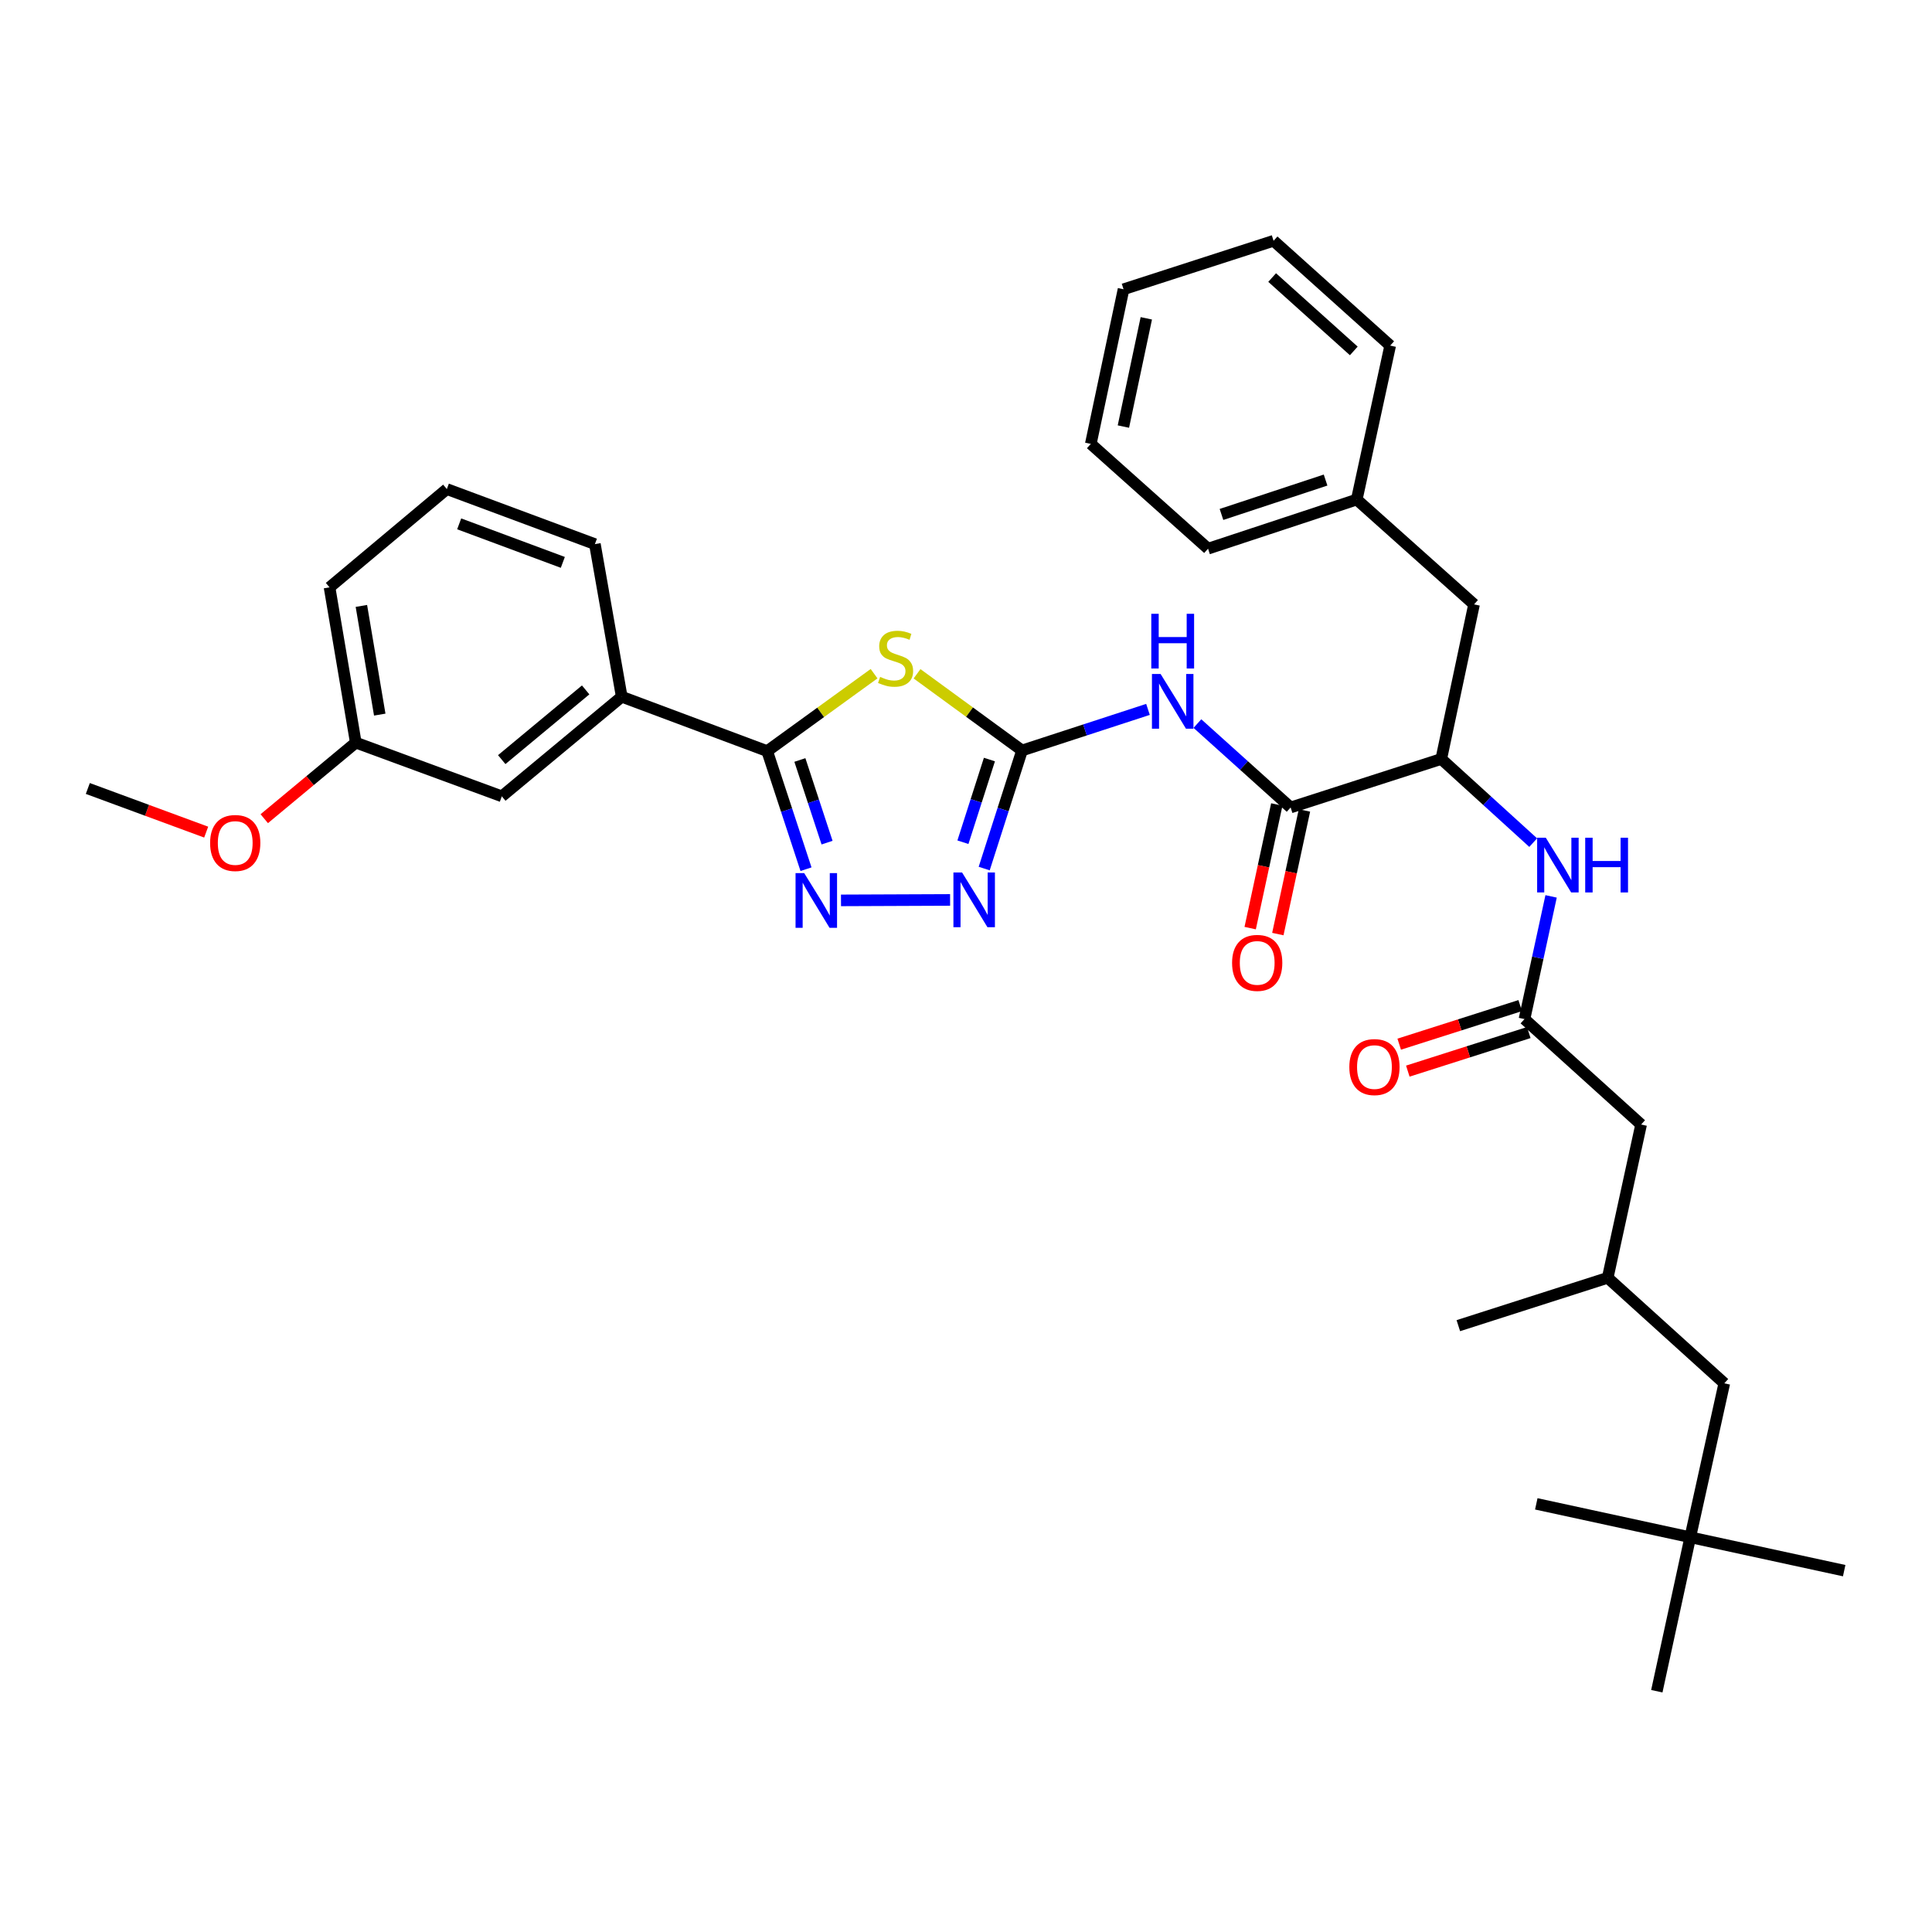 <?xml version='1.0' encoding='iso-8859-1'?>
<svg version='1.1' baseProfile='full'
              xmlns='http://www.w3.org/2000/svg'
                      xmlns:rdkit='http://www.rdkit.org/xml'
                      xmlns:xlink='http://www.w3.org/1999/xlink'
                  xml:space='preserve'
width='1000px' height='1000px' viewBox='0 0 1000 1000'>
<!-- END OF HEADER -->
<rect style='opacity:1.0;fill:#FFFFFF;stroke:none' width='1000' height='1000' x='0' y='0'> </rect>
<path class='bond-0' d='M 474.658,348.748 L 501.831,368.595' style='fill:none;fill-rule:evenodd;stroke:#CCCC00;stroke-width:6px;stroke-linecap:butt;stroke-linejoin:miter;stroke-opacity:1' />
<path class='bond-0' d='M 501.831,368.595 L 529.004,388.442' style='fill:none;fill-rule:evenodd;stroke:#000000;stroke-width:6px;stroke-linecap:butt;stroke-linejoin:miter;stroke-opacity:1' />
<path class='bond-1' d='M 452.42,348.699 L 424.755,368.738' style='fill:none;fill-rule:evenodd;stroke:#CCCC00;stroke-width:6px;stroke-linecap:butt;stroke-linejoin:miter;stroke-opacity:1' />
<path class='bond-1' d='M 424.755,368.738 L 397.091,388.776' style='fill:none;fill-rule:evenodd;stroke:#000000;stroke-width:6px;stroke-linecap:butt;stroke-linejoin:miter;stroke-opacity:1' />
<path class='bond-3' d='M 529.004,388.442 L 561.599,377.812' style='fill:none;fill-rule:evenodd;stroke:#000000;stroke-width:6px;stroke-linecap:butt;stroke-linejoin:miter;stroke-opacity:1' />
<path class='bond-3' d='M 561.599,377.812 L 594.195,367.181' style='fill:none;fill-rule:evenodd;stroke:#0000FF;stroke-width:6px;stroke-linecap:butt;stroke-linejoin:miter;stroke-opacity:1' />
<path class='bond-4' d='M 529.004,388.442 L 519.211,419.005' style='fill:none;fill-rule:evenodd;stroke:#000000;stroke-width:6px;stroke-linecap:butt;stroke-linejoin:miter;stroke-opacity:1' />
<path class='bond-4' d='M 519.211,419.005 L 509.418,449.567' style='fill:none;fill-rule:evenodd;stroke:#0000FF;stroke-width:6px;stroke-linecap:butt;stroke-linejoin:miter;stroke-opacity:1' />
<path class='bond-4' d='M 512.12,393.142 L 505.265,414.536' style='fill:none;fill-rule:evenodd;stroke:#000000;stroke-width:6px;stroke-linecap:butt;stroke-linejoin:miter;stroke-opacity:1' />
<path class='bond-4' d='M 505.265,414.536 L 498.41,435.93' style='fill:none;fill-rule:evenodd;stroke:#0000FF;stroke-width:6px;stroke-linecap:butt;stroke-linejoin:miter;stroke-opacity:1' />
<path class='bond-2' d='M 397.091,388.776 L 407.14,419.336' style='fill:none;fill-rule:evenodd;stroke:#000000;stroke-width:6px;stroke-linecap:butt;stroke-linejoin:miter;stroke-opacity:1' />
<path class='bond-2' d='M 407.14,419.336 L 417.189,449.895' style='fill:none;fill-rule:evenodd;stroke:#0000FF;stroke-width:6px;stroke-linecap:butt;stroke-linejoin:miter;stroke-opacity:1' />
<path class='bond-2' d='M 414.017,393.369 L 421.052,414.761' style='fill:none;fill-rule:evenodd;stroke:#000000;stroke-width:6px;stroke-linecap:butt;stroke-linejoin:miter;stroke-opacity:1' />
<path class='bond-2' d='M 421.052,414.761 L 428.086,436.153' style='fill:none;fill-rule:evenodd;stroke:#0000FF;stroke-width:6px;stroke-linecap:butt;stroke-linejoin:miter;stroke-opacity:1' />
<path class='bond-9' d='M 397.091,388.776 L 321.802,360.626' style='fill:none;fill-rule:evenodd;stroke:#000000;stroke-width:6px;stroke-linecap:butt;stroke-linejoin:miter;stroke-opacity:1' />
<path class='bond-34' d='M 435.298,466.038 L 491.767,465.807' style='fill:none;fill-rule:evenodd;stroke:#0000FF;stroke-width:6px;stroke-linecap:butt;stroke-linejoin:miter;stroke-opacity:1' />
<path class='bond-5' d='M 619.778,374.522 L 643.903,396.233' style='fill:none;fill-rule:evenodd;stroke:#0000FF;stroke-width:6px;stroke-linecap:butt;stroke-linejoin:miter;stroke-opacity:1' />
<path class='bond-5' d='M 643.903,396.233 L 668.028,417.943' style='fill:none;fill-rule:evenodd;stroke:#000000;stroke-width:6px;stroke-linecap:butt;stroke-linejoin:miter;stroke-opacity:1' />
<path class='bond-6' d='M 668.028,417.943 L 745.993,392.844' style='fill:none;fill-rule:evenodd;stroke:#000000;stroke-width:6px;stroke-linecap:butt;stroke-linejoin:miter;stroke-opacity:1' />
<path class='bond-10' d='M 660.87,416.401 L 653.981,448.396' style='fill:none;fill-rule:evenodd;stroke:#000000;stroke-width:6px;stroke-linecap:butt;stroke-linejoin:miter;stroke-opacity:1' />
<path class='bond-10' d='M 653.981,448.396 L 647.091,480.391' style='fill:none;fill-rule:evenodd;stroke:#FF0000;stroke-width:6px;stroke-linecap:butt;stroke-linejoin:miter;stroke-opacity:1' />
<path class='bond-10' d='M 675.186,419.484 L 668.297,451.479' style='fill:none;fill-rule:evenodd;stroke:#000000;stroke-width:6px;stroke-linecap:butt;stroke-linejoin:miter;stroke-opacity:1' />
<path class='bond-10' d='M 668.297,451.479 L 661.407,483.474' style='fill:none;fill-rule:evenodd;stroke:#FF0000;stroke-width:6px;stroke-linecap:butt;stroke-linejoin:miter;stroke-opacity:1' />
<path class='bond-8' d='M 745.993,392.844 L 769.787,414.492' style='fill:none;fill-rule:evenodd;stroke:#000000;stroke-width:6px;stroke-linecap:butt;stroke-linejoin:miter;stroke-opacity:1' />
<path class='bond-8' d='M 769.787,414.492 L 793.58,436.14' style='fill:none;fill-rule:evenodd;stroke:#0000FF;stroke-width:6px;stroke-linecap:butt;stroke-linejoin:miter;stroke-opacity:1' />
<path class='bond-11' d='M 745.993,392.844 L 762.964,312.828' style='fill:none;fill-rule:evenodd;stroke:#000000;stroke-width:6px;stroke-linecap:butt;stroke-linejoin:miter;stroke-opacity:1' />
<path class='bond-7' d='M 789.072,527.474 L 795.959,495.721' style='fill:none;fill-rule:evenodd;stroke:#000000;stroke-width:6px;stroke-linecap:butt;stroke-linejoin:miter;stroke-opacity:1' />
<path class='bond-7' d='M 795.959,495.721 L 802.847,463.967' style='fill:none;fill-rule:evenodd;stroke:#0000FF;stroke-width:6px;stroke-linecap:butt;stroke-linejoin:miter;stroke-opacity:1' />
<path class='bond-13' d='M 786.848,520.498 L 755.539,530.48' style='fill:none;fill-rule:evenodd;stroke:#000000;stroke-width:6px;stroke-linecap:butt;stroke-linejoin:miter;stroke-opacity:1' />
<path class='bond-13' d='M 755.539,530.48 L 724.23,540.461' style='fill:none;fill-rule:evenodd;stroke:#FF0000;stroke-width:6px;stroke-linecap:butt;stroke-linejoin:miter;stroke-opacity:1' />
<path class='bond-13' d='M 791.296,534.451 L 759.987,544.432' style='fill:none;fill-rule:evenodd;stroke:#000000;stroke-width:6px;stroke-linecap:butt;stroke-linejoin:miter;stroke-opacity:1' />
<path class='bond-13' d='M 759.987,544.432 L 728.678,554.414' style='fill:none;fill-rule:evenodd;stroke:#FF0000;stroke-width:6px;stroke-linecap:butt;stroke-linejoin:miter;stroke-opacity:1' />
<path class='bond-14' d='M 789.072,527.474 L 849.439,582.057' style='fill:none;fill-rule:evenodd;stroke:#000000;stroke-width:6px;stroke-linecap:butt;stroke-linejoin:miter;stroke-opacity:1' />
<path class='bond-12' d='M 321.802,360.626 L 259.743,412.174' style='fill:none;fill-rule:evenodd;stroke:#000000;stroke-width:6px;stroke-linecap:butt;stroke-linejoin:miter;stroke-opacity:1' />
<path class='bond-12' d='M 303.136,357.093 L 259.694,393.177' style='fill:none;fill-rule:evenodd;stroke:#000000;stroke-width:6px;stroke-linecap:butt;stroke-linejoin:miter;stroke-opacity:1' />
<path class='bond-21' d='M 321.802,360.626 L 307.914,281.636' style='fill:none;fill-rule:evenodd;stroke:#000000;stroke-width:6px;stroke-linecap:butt;stroke-linejoin:miter;stroke-opacity:1' />
<path class='bond-19' d='M 762.964,312.828 L 702.255,258.571' style='fill:none;fill-rule:evenodd;stroke:#000000;stroke-width:6px;stroke-linecap:butt;stroke-linejoin:miter;stroke-opacity:1' />
<path class='bond-17' d='M 259.743,412.174 L 184.153,384.374' style='fill:none;fill-rule:evenodd;stroke:#000000;stroke-width:6px;stroke-linecap:butt;stroke-linejoin:miter;stroke-opacity:1' />
<path class='bond-18' d='M 849.439,582.057 L 832.143,661.389' style='fill:none;fill-rule:evenodd;stroke:#000000;stroke-width:6px;stroke-linecap:butt;stroke-linejoin:miter;stroke-opacity:1' />
<path class='bond-15' d='M 874.872,795.678 L 892.494,716.005' style='fill:none;fill-rule:evenodd;stroke:#000000;stroke-width:6px;stroke-linecap:butt;stroke-linejoin:miter;stroke-opacity:1' />
<path class='bond-23' d='M 874.872,795.678 L 857.567,875.368' style='fill:none;fill-rule:evenodd;stroke:#000000;stroke-width:6px;stroke-linecap:butt;stroke-linejoin:miter;stroke-opacity:1' />
<path class='bond-24' d='M 874.872,795.678 L 795.182,778.39' style='fill:none;fill-rule:evenodd;stroke:#000000;stroke-width:6px;stroke-linecap:butt;stroke-linejoin:miter;stroke-opacity:1' />
<path class='bond-25' d='M 874.872,795.678 L 954.545,812.967' style='fill:none;fill-rule:evenodd;stroke:#000000;stroke-width:6px;stroke-linecap:butt;stroke-linejoin:miter;stroke-opacity:1' />
<path class='bond-16' d='M 892.494,716.005 L 832.143,661.389' style='fill:none;fill-rule:evenodd;stroke:#000000;stroke-width:6px;stroke-linecap:butt;stroke-linejoin:miter;stroke-opacity:1' />
<path class='bond-20' d='M 184.153,384.374 L 160.467,404.065' style='fill:none;fill-rule:evenodd;stroke:#000000;stroke-width:6px;stroke-linecap:butt;stroke-linejoin:miter;stroke-opacity:1' />
<path class='bond-20' d='M 160.467,404.065 L 136.78,423.755' style='fill:none;fill-rule:evenodd;stroke:#FF0000;stroke-width:6px;stroke-linecap:butt;stroke-linejoin:miter;stroke-opacity:1' />
<path class='bond-26' d='M 184.153,384.374 L 170.575,304.009' style='fill:none;fill-rule:evenodd;stroke:#000000;stroke-width:6px;stroke-linecap:butt;stroke-linejoin:miter;stroke-opacity:1' />
<path class='bond-26' d='M 196.556,369.88 L 187.051,313.624' style='fill:none;fill-rule:evenodd;stroke:#000000;stroke-width:6px;stroke-linecap:butt;stroke-linejoin:miter;stroke-opacity:1' />
<path class='bond-27' d='M 832.143,661.389 L 754.829,686.163' style='fill:none;fill-rule:evenodd;stroke:#000000;stroke-width:6px;stroke-linecap:butt;stroke-linejoin:miter;stroke-opacity:1' />
<path class='bond-28' d='M 702.255,258.571 L 625.283,283.995' style='fill:none;fill-rule:evenodd;stroke:#000000;stroke-width:6px;stroke-linecap:butt;stroke-linejoin:miter;stroke-opacity:1' />
<path class='bond-28' d='M 686.116,248.479 L 632.236,266.276' style='fill:none;fill-rule:evenodd;stroke:#000000;stroke-width:6px;stroke-linecap:butt;stroke-linejoin:miter;stroke-opacity:1' />
<path class='bond-29' d='M 702.255,258.571 L 719.56,178.881' style='fill:none;fill-rule:evenodd;stroke:#000000;stroke-width:6px;stroke-linecap:butt;stroke-linejoin:miter;stroke-opacity:1' />
<path class='bond-30' d='M 106.719,430.705 L 76.087,419.41' style='fill:none;fill-rule:evenodd;stroke:#FF0000;stroke-width:6px;stroke-linecap:butt;stroke-linejoin:miter;stroke-opacity:1' />
<path class='bond-30' d='M 76.087,419.41 L 45.455,408.115' style='fill:none;fill-rule:evenodd;stroke:#000000;stroke-width:6px;stroke-linecap:butt;stroke-linejoin:miter;stroke-opacity:1' />
<path class='bond-22' d='M 307.914,281.636 L 231.284,253.144' style='fill:none;fill-rule:evenodd;stroke:#000000;stroke-width:6px;stroke-linecap:butt;stroke-linejoin:miter;stroke-opacity:1' />
<path class='bond-22' d='M 291.316,291.089 L 237.675,271.145' style='fill:none;fill-rule:evenodd;stroke:#000000;stroke-width:6px;stroke-linecap:butt;stroke-linejoin:miter;stroke-opacity:1' />
<path class='bond-35' d='M 231.284,253.144 L 170.575,304.009' style='fill:none;fill-rule:evenodd;stroke:#000000;stroke-width:6px;stroke-linecap:butt;stroke-linejoin:miter;stroke-opacity:1' />
<path class='bond-32' d='M 625.283,283.995 L 564.598,229.762' style='fill:none;fill-rule:evenodd;stroke:#000000;stroke-width:6px;stroke-linecap:butt;stroke-linejoin:miter;stroke-opacity:1' />
<path class='bond-31' d='M 719.56,178.881 L 659.201,124.632' style='fill:none;fill-rule:evenodd;stroke:#000000;stroke-width:6px;stroke-linecap:butt;stroke-linejoin:miter;stroke-opacity:1' />
<path class='bond-31' d='M 700.717,181.635 L 658.465,143.661' style='fill:none;fill-rule:evenodd;stroke:#000000;stroke-width:6px;stroke-linecap:butt;stroke-linejoin:miter;stroke-opacity:1' />
<path class='bond-36' d='M 659.201,124.632 L 581.545,149.723' style='fill:none;fill-rule:evenodd;stroke:#000000;stroke-width:6px;stroke-linecap:butt;stroke-linejoin:miter;stroke-opacity:1' />
<path class='bond-33' d='M 564.598,229.762 L 581.545,149.723' style='fill:none;fill-rule:evenodd;stroke:#000000;stroke-width:6px;stroke-linecap:butt;stroke-linejoin:miter;stroke-opacity:1' />
<path class='bond-33' d='M 581.467,220.79 L 593.33,164.762' style='fill:none;fill-rule:evenodd;stroke:#000000;stroke-width:6px;stroke-linecap:butt;stroke-linejoin:miter;stroke-opacity:1' />
<path  class='atom-0' d='M 455.552 350.357
Q 455.872 350.477, 457.192 351.037
Q 458.512 351.597, 459.952 351.957
Q 461.432 352.277, 462.872 352.277
Q 465.552 352.277, 467.112 350.997
Q 468.672 349.677, 468.672 347.397
Q 468.672 345.837, 467.872 344.877
Q 467.112 343.917, 465.912 343.397
Q 464.712 342.877, 462.712 342.277
Q 460.192 341.517, 458.672 340.797
Q 457.192 340.077, 456.112 338.557
Q 455.072 337.037, 455.072 334.477
Q 455.072 330.917, 457.472 328.717
Q 459.912 326.517, 464.712 326.517
Q 467.992 326.517, 471.712 328.077
L 470.792 331.157
Q 467.392 329.757, 464.832 329.757
Q 462.072 329.757, 460.552 330.917
Q 459.032 332.037, 459.072 333.997
Q 459.072 335.517, 459.832 336.437
Q 460.632 337.357, 461.752 337.877
Q 462.912 338.397, 464.832 338.997
Q 467.392 339.797, 468.912 340.597
Q 470.432 341.397, 471.512 343.037
Q 472.632 344.637, 472.632 347.397
Q 472.632 351.317, 469.992 353.437
Q 467.392 355.517, 463.032 355.517
Q 460.512 355.517, 458.592 354.957
Q 456.712 354.437, 454.472 353.517
L 455.552 350.357
' fill='#CCCC00'/>
<path  class='atom-3' d='M 416.255 451.93
L 425.535 466.93
Q 426.455 468.41, 427.935 471.09
Q 429.415 473.77, 429.495 473.93
L 429.495 451.93
L 433.255 451.93
L 433.255 480.25
L 429.375 480.25
L 419.415 463.85
Q 418.255 461.93, 417.015 459.73
Q 415.815 457.53, 415.455 456.85
L 415.455 480.25
L 411.775 480.25
L 411.775 451.93
L 416.255 451.93
' fill='#0000FF'/>
<path  class='atom-4' d='M 600.725 348.85
L 610.005 363.85
Q 610.925 365.33, 612.405 368.01
Q 613.885 370.69, 613.965 370.85
L 613.965 348.85
L 617.725 348.85
L 617.725 377.17
L 613.845 377.17
L 603.885 360.77
Q 602.725 358.85, 601.485 356.65
Q 600.285 354.45, 599.925 353.77
L 599.925 377.17
L 596.245 377.17
L 596.245 348.85
L 600.725 348.85
' fill='#0000FF'/>
<path  class='atom-4' d='M 595.905 317.698
L 599.745 317.698
L 599.745 329.738
L 614.225 329.738
L 614.225 317.698
L 618.065 317.698
L 618.065 346.018
L 614.225 346.018
L 614.225 332.938
L 599.745 332.938
L 599.745 346.018
L 595.905 346.018
L 595.905 317.698
' fill='#0000FF'/>
<path  class='atom-5' d='M 497.971 451.597
L 507.251 466.597
Q 508.171 468.077, 509.651 470.757
Q 511.131 473.437, 511.211 473.597
L 511.211 451.597
L 514.971 451.597
L 514.971 479.917
L 511.091 479.917
L 501.131 463.517
Q 499.971 461.597, 498.731 459.397
Q 497.531 457.197, 497.171 456.517
L 497.171 479.917
L 493.491 479.917
L 493.491 451.597
L 497.971 451.597
' fill='#0000FF'/>
<path  class='atom-9' d='M 800.101 433.608
L 809.381 448.608
Q 810.301 450.088, 811.781 452.768
Q 813.261 455.448, 813.341 455.608
L 813.341 433.608
L 817.101 433.608
L 817.101 461.928
L 813.221 461.928
L 803.261 445.528
Q 802.101 443.608, 800.861 441.408
Q 799.661 439.208, 799.301 438.528
L 799.301 461.928
L 795.621 461.928
L 795.621 433.608
L 800.101 433.608
' fill='#0000FF'/>
<path  class='atom-9' d='M 820.501 433.608
L 824.341 433.608
L 824.341 445.648
L 838.821 445.648
L 838.821 433.608
L 842.661 433.608
L 842.661 461.928
L 838.821 461.928
L 838.821 448.848
L 824.341 448.848
L 824.341 461.928
L 820.501 461.928
L 820.501 433.608
' fill='#0000FF'/>
<path  class='atom-11' d='M 637.723 498.388
Q 637.723 491.588, 641.083 487.788
Q 644.443 483.988, 650.723 483.988
Q 657.003 483.988, 660.363 487.788
Q 663.723 491.588, 663.723 498.388
Q 663.723 505.268, 660.323 509.188
Q 656.923 513.068, 650.723 513.068
Q 644.483 513.068, 641.083 509.188
Q 637.723 505.308, 637.723 498.388
M 650.723 509.868
Q 655.043 509.868, 657.363 506.988
Q 659.723 504.068, 659.723 498.388
Q 659.723 492.828, 657.363 490.028
Q 655.043 487.188, 650.723 487.188
Q 646.403 487.188, 644.043 489.988
Q 641.723 492.788, 641.723 498.388
Q 641.723 504.108, 644.043 506.988
Q 646.403 509.868, 650.723 509.868
' fill='#FF0000'/>
<path  class='atom-14' d='M 698.416 552.312
Q 698.416 545.512, 701.776 541.712
Q 705.136 537.912, 711.416 537.912
Q 717.696 537.912, 721.056 541.712
Q 724.416 545.512, 724.416 552.312
Q 724.416 559.192, 721.016 563.112
Q 717.616 566.992, 711.416 566.992
Q 705.176 566.992, 701.776 563.112
Q 698.416 559.232, 698.416 552.312
M 711.416 563.792
Q 715.736 563.792, 718.056 560.912
Q 720.416 557.992, 720.416 552.312
Q 720.416 546.752, 718.056 543.952
Q 715.736 541.112, 711.416 541.112
Q 707.096 541.112, 704.736 543.912
Q 702.416 546.712, 702.416 552.312
Q 702.416 558.032, 704.736 560.912
Q 707.096 563.792, 711.416 563.792
' fill='#FF0000'/>
<path  class='atom-21' d='M 108.752 436.328
Q 108.752 429.528, 112.112 425.728
Q 115.472 421.928, 121.752 421.928
Q 128.032 421.928, 131.392 425.728
Q 134.752 429.528, 134.752 436.328
Q 134.752 443.208, 131.352 447.128
Q 127.952 451.008, 121.752 451.008
Q 115.512 451.008, 112.112 447.128
Q 108.752 443.248, 108.752 436.328
M 121.752 447.808
Q 126.072 447.808, 128.392 444.928
Q 130.752 442.008, 130.752 436.328
Q 130.752 430.768, 128.392 427.968
Q 126.072 425.128, 121.752 425.128
Q 117.432 425.128, 115.072 427.928
Q 112.752 430.728, 112.752 436.328
Q 112.752 442.048, 115.072 444.928
Q 117.432 447.808, 121.752 447.808
' fill='#FF0000'/>
</svg>
